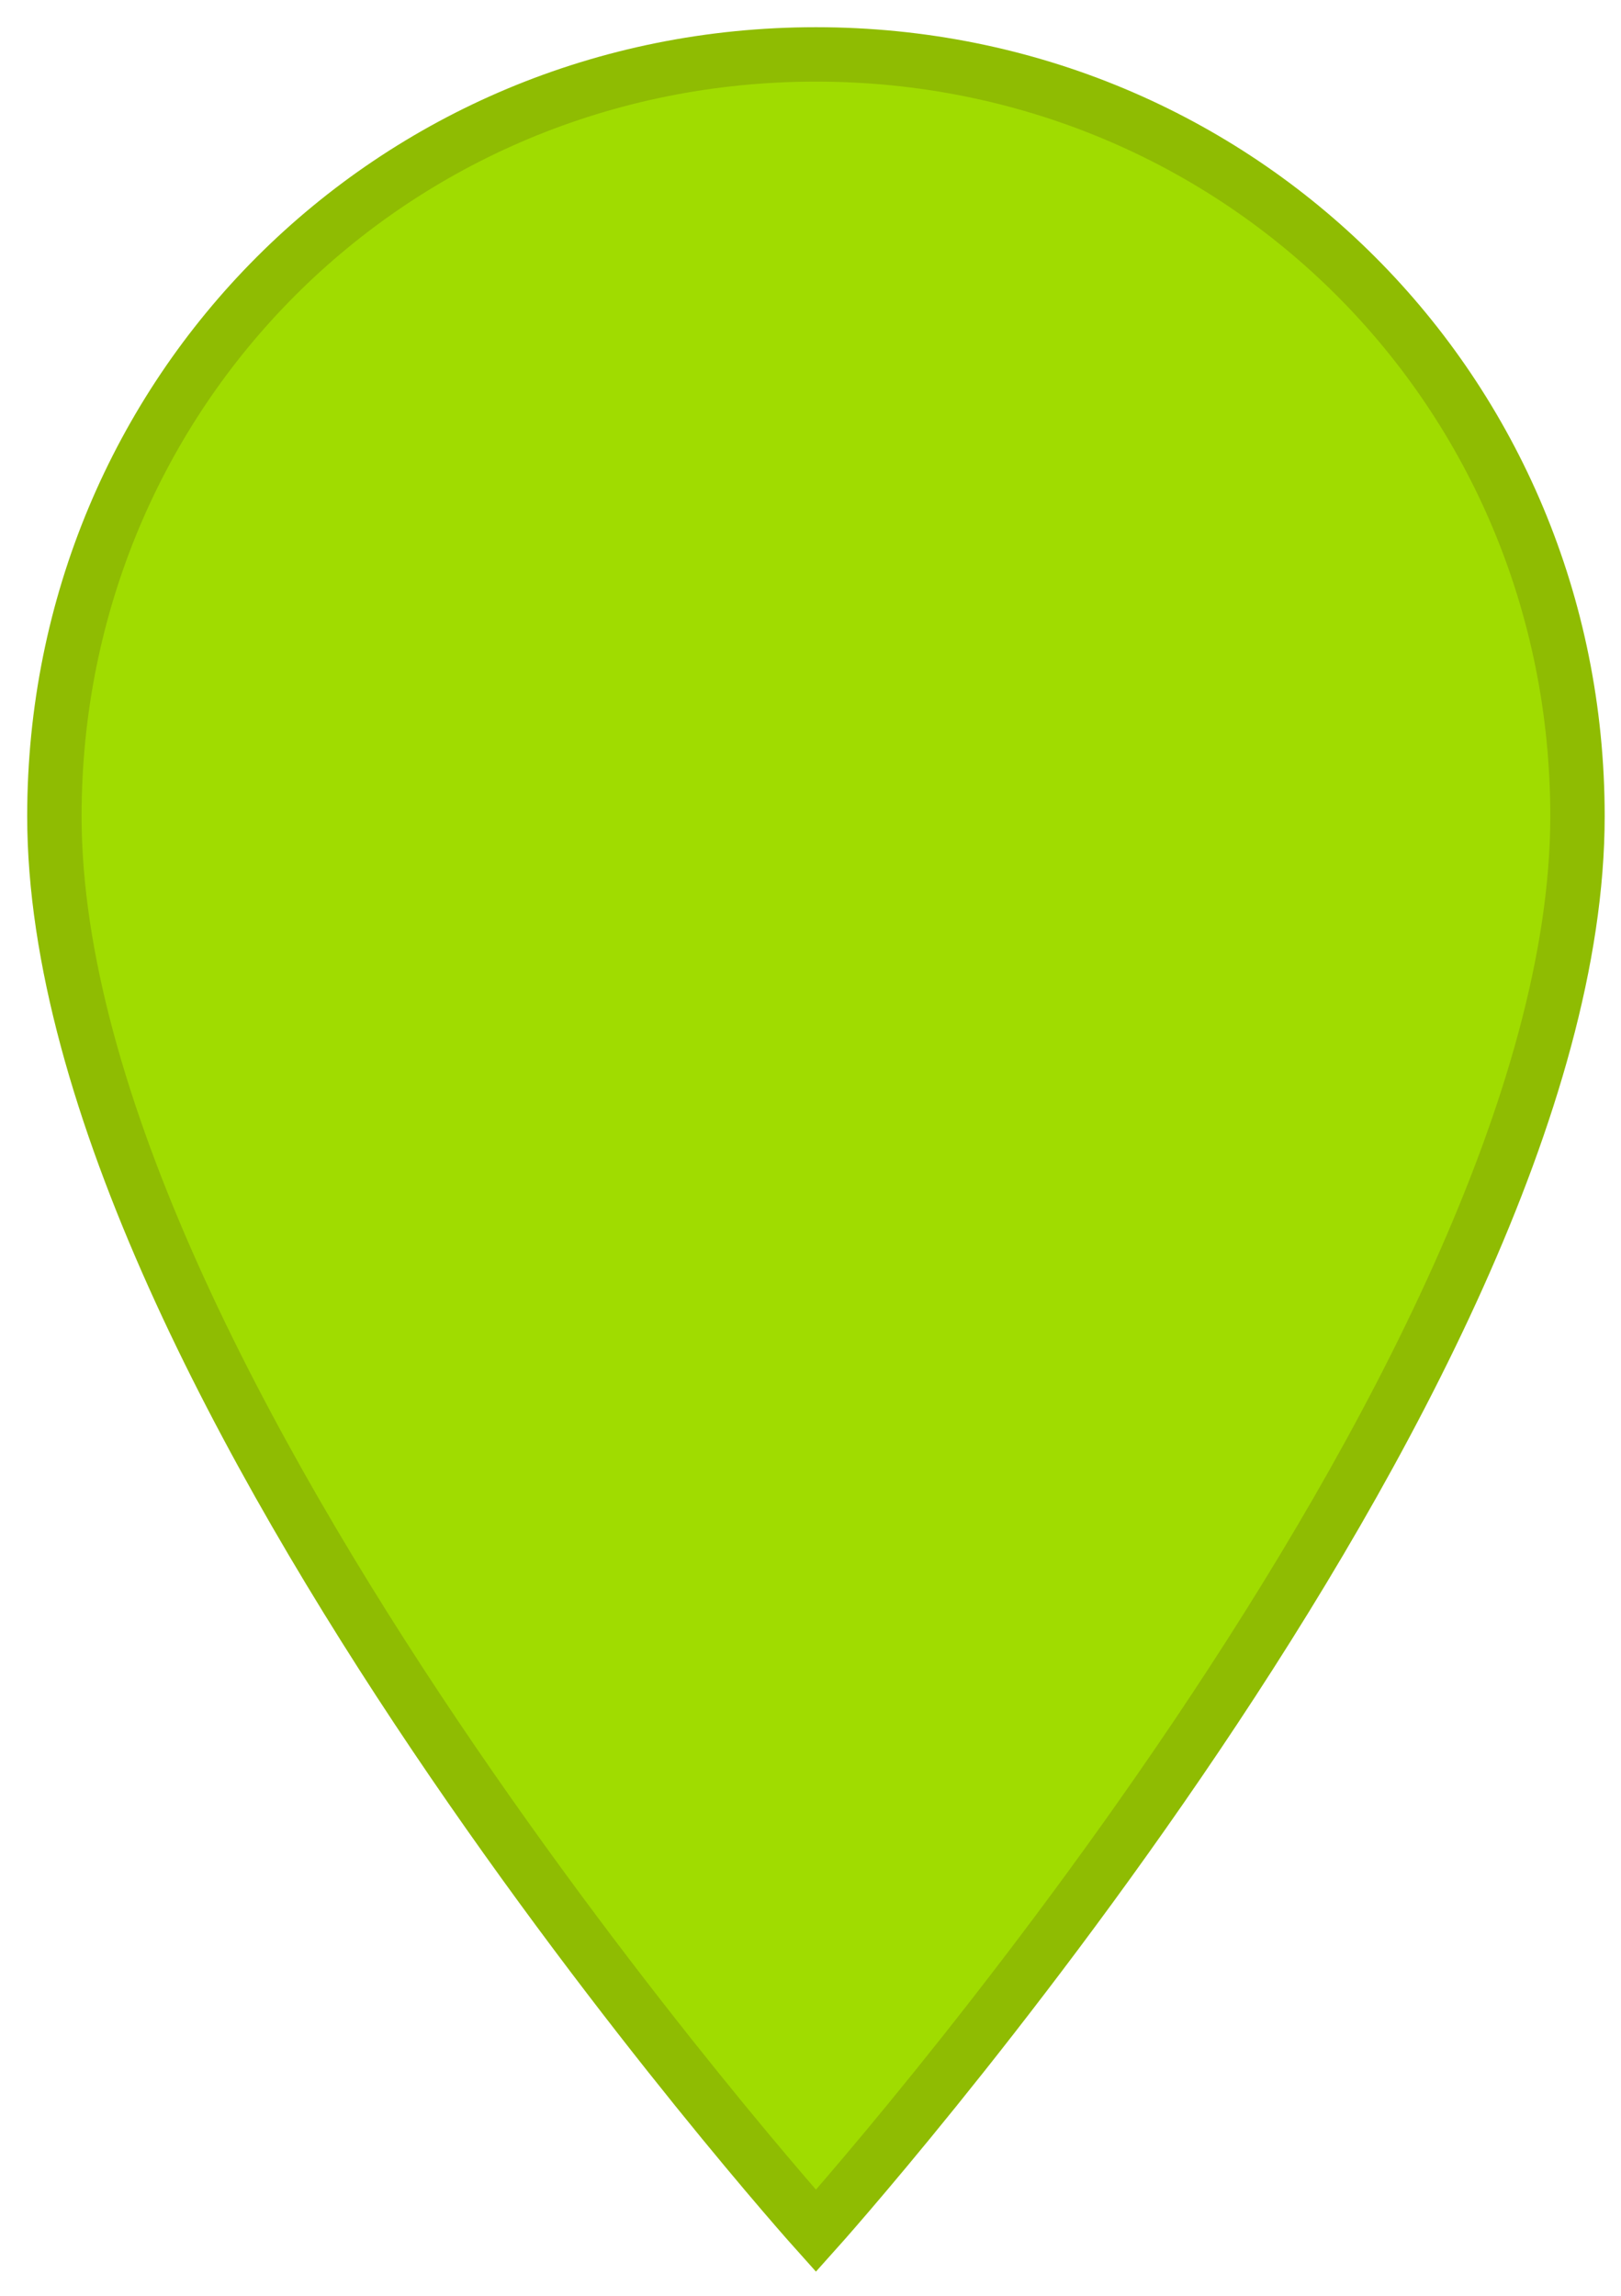 <?xml version="1.0" encoding="utf-8"?>
<!-- Generator: Adobe Illustrator 20.1.0, SVG Export Plug-In . SVG Version: 6.00 Build 0)  -->
<svg version="1.1" id="Слой_1" xmlns="http://www.w3.org/2000/svg" xmlns:xlink="http://www.w3.org/1999/xlink" x="0px" y="0px"
	 viewBox="0 0 14.9 21.1" style="enable-background:new 0 0 14.9 21.1;" xml:space="preserve">
<style type="text/css">
	.st0{fill:#A0DC00;stroke:#8FBC02;stroke-width:0.5;stroke-miterlimit:10;}
	.st1{fill:none;}
</style>
<path class="st0" d="M7.5,0.5c-3.9,0-7,3.1-7,7c0,5.2,7,13,7,13s7-7.8,7-13C14.5,3.6,11.4,0.5,7.5,0.5z"/>
<path class="st1" d="M-4.5-1.6h24v24h-24V-1.6z"/>
</svg>
